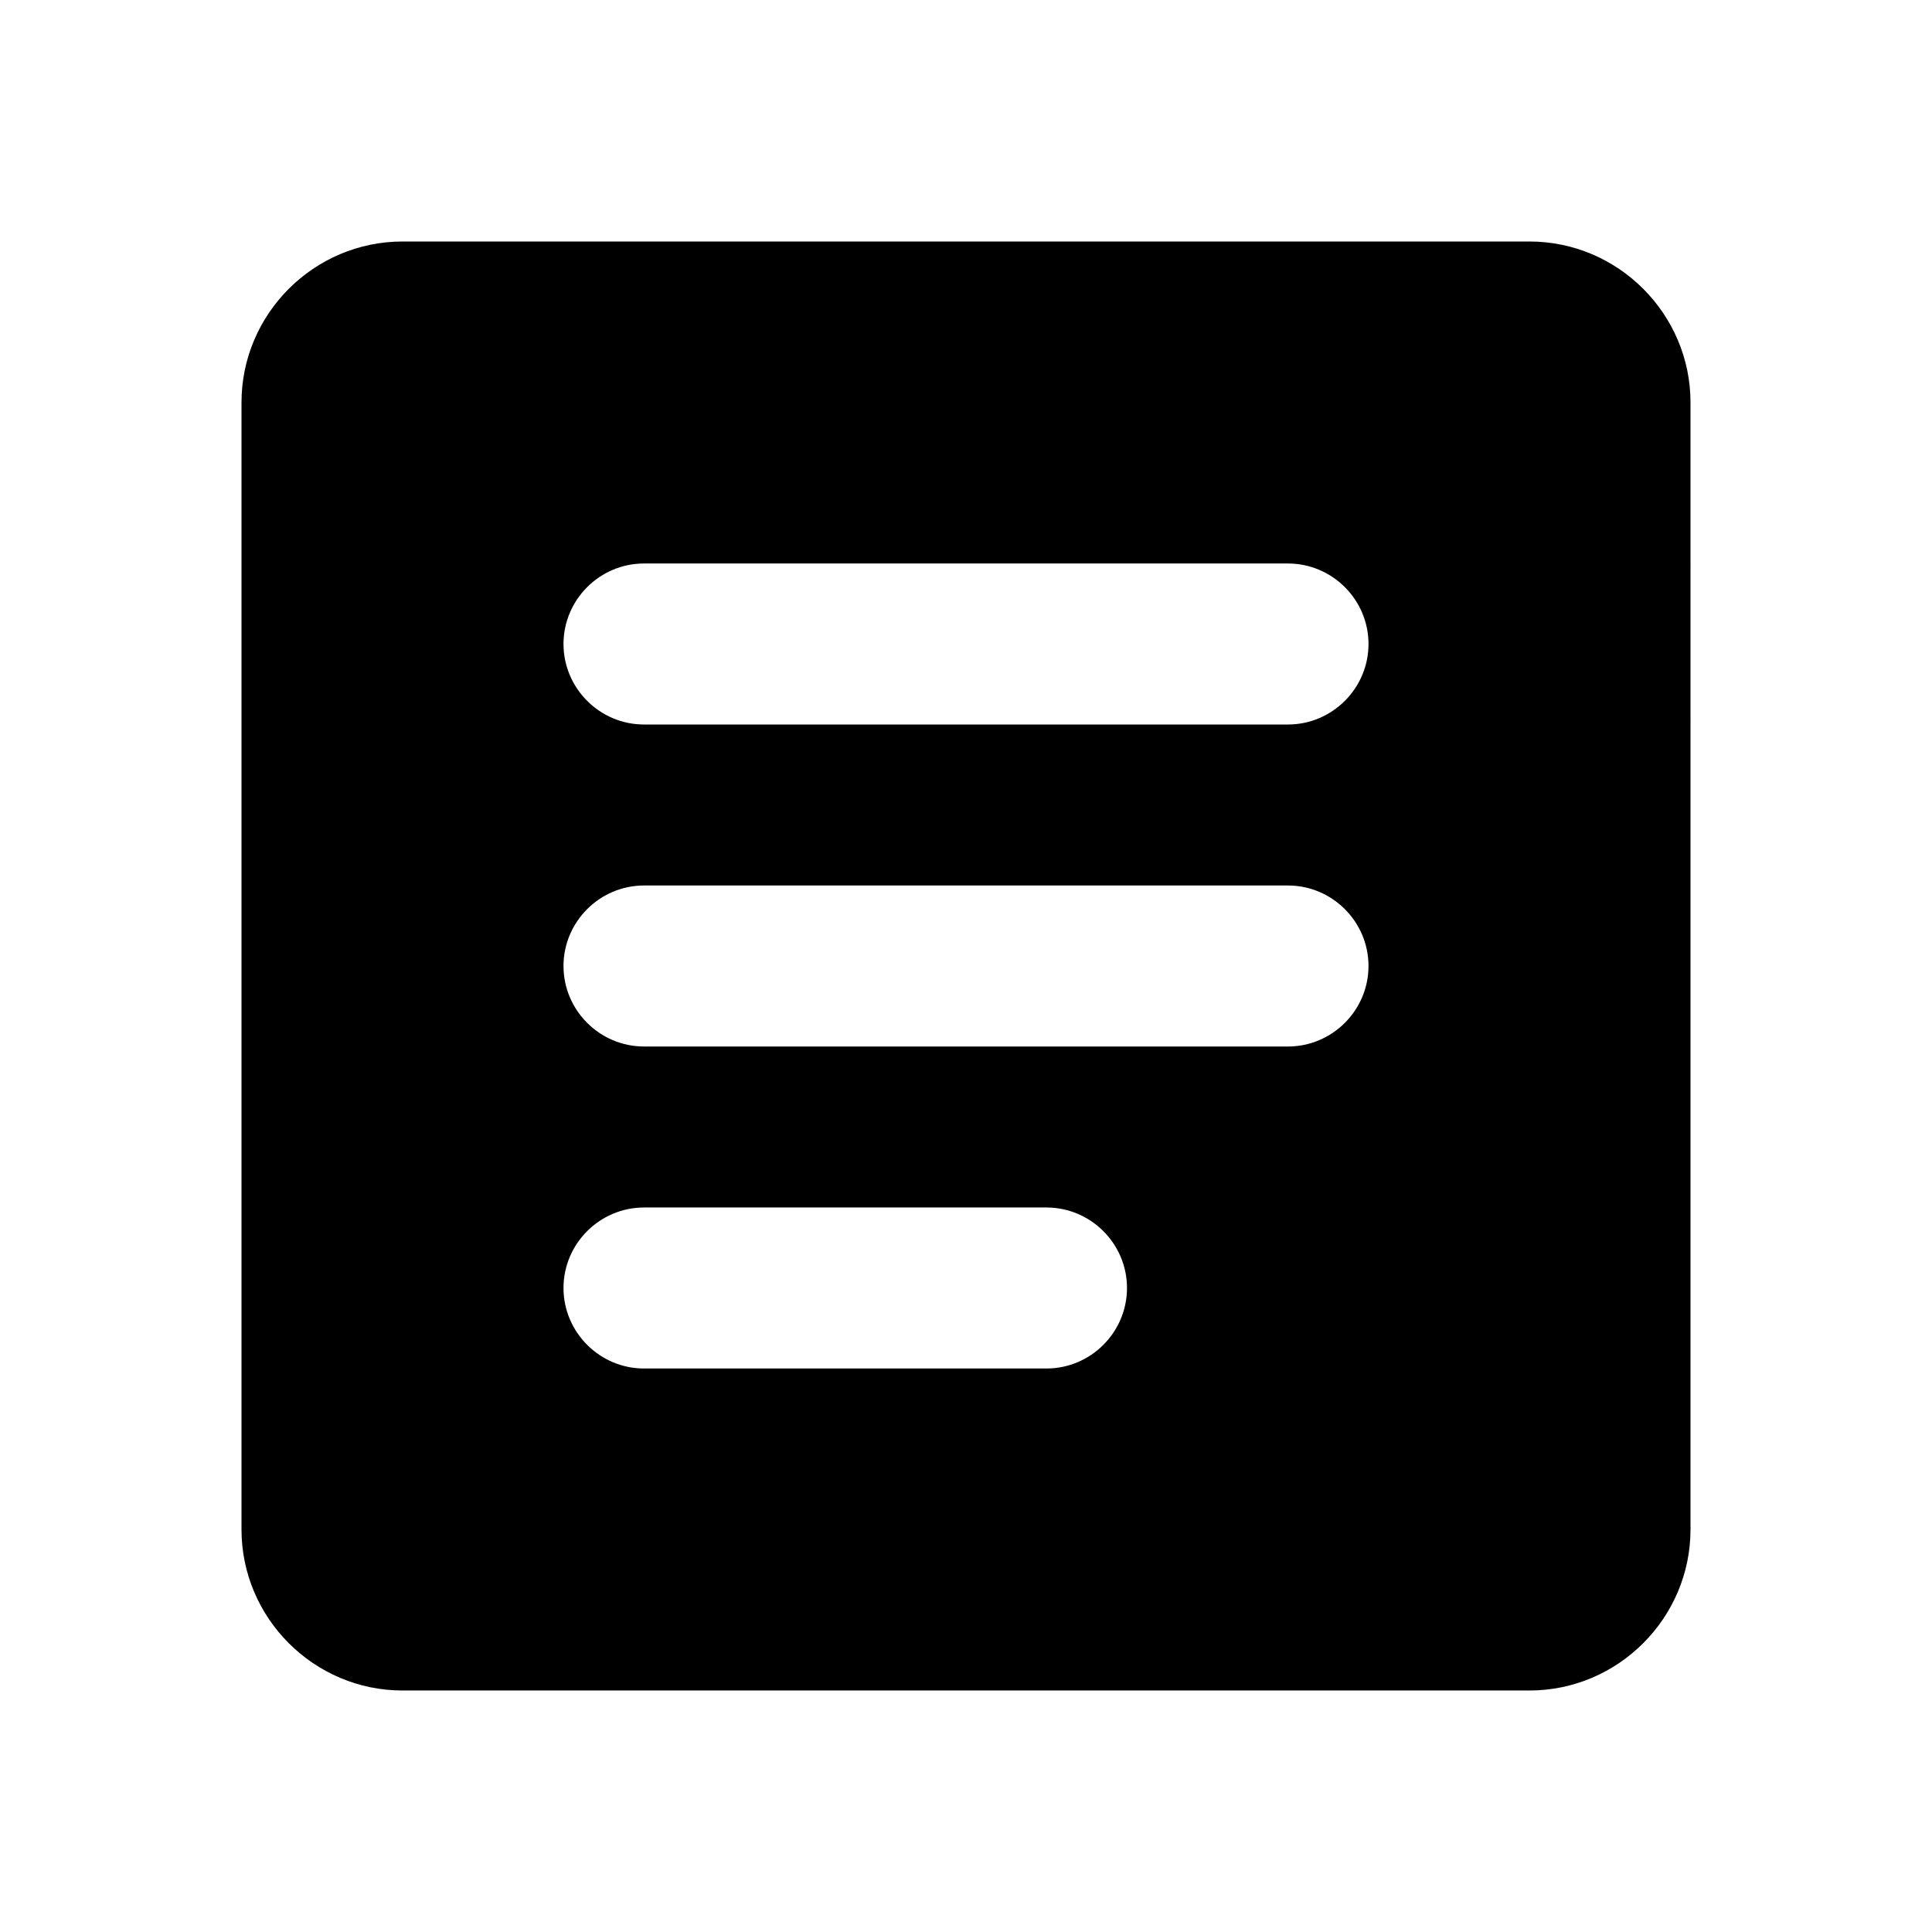 <svg xmlns="http://www.w3.org/2000/svg" enable-background="new 0 0 24 24" height="24px" viewBox="0 0 24 24" width="24px" fill="#000000"><g><rect fill="none" height="24" width="24"/><path d="M19,3H5C3.9,3,3,3.9,3,5v14c0,1.1,0.9,2,2,2h14c1.1,0,2-0.9,2-2V5C21,3.9,20.1,3,19,3z M13,17H8c-0.55,0-1-0.45-1-1 c0-0.55,0.45-1,1-1h5c0.55,0,1,0.45,1,1C14,16.55,13.55,17,13,17z M16,13H8c-0.55,0-1-0.45-1-1c0-0.55,0.45-1,1-1h8 c0.55,0,1,0.45,1,1C17,12.55,16.55,13,16,13z M16,9H8C7.45,9,7,8.55,7,8c0-0.55,0.45-1,1-1h8c0.55,0,1,0.45,1,1 C17,8.55,16.55,9,16,9z"/></g></svg>